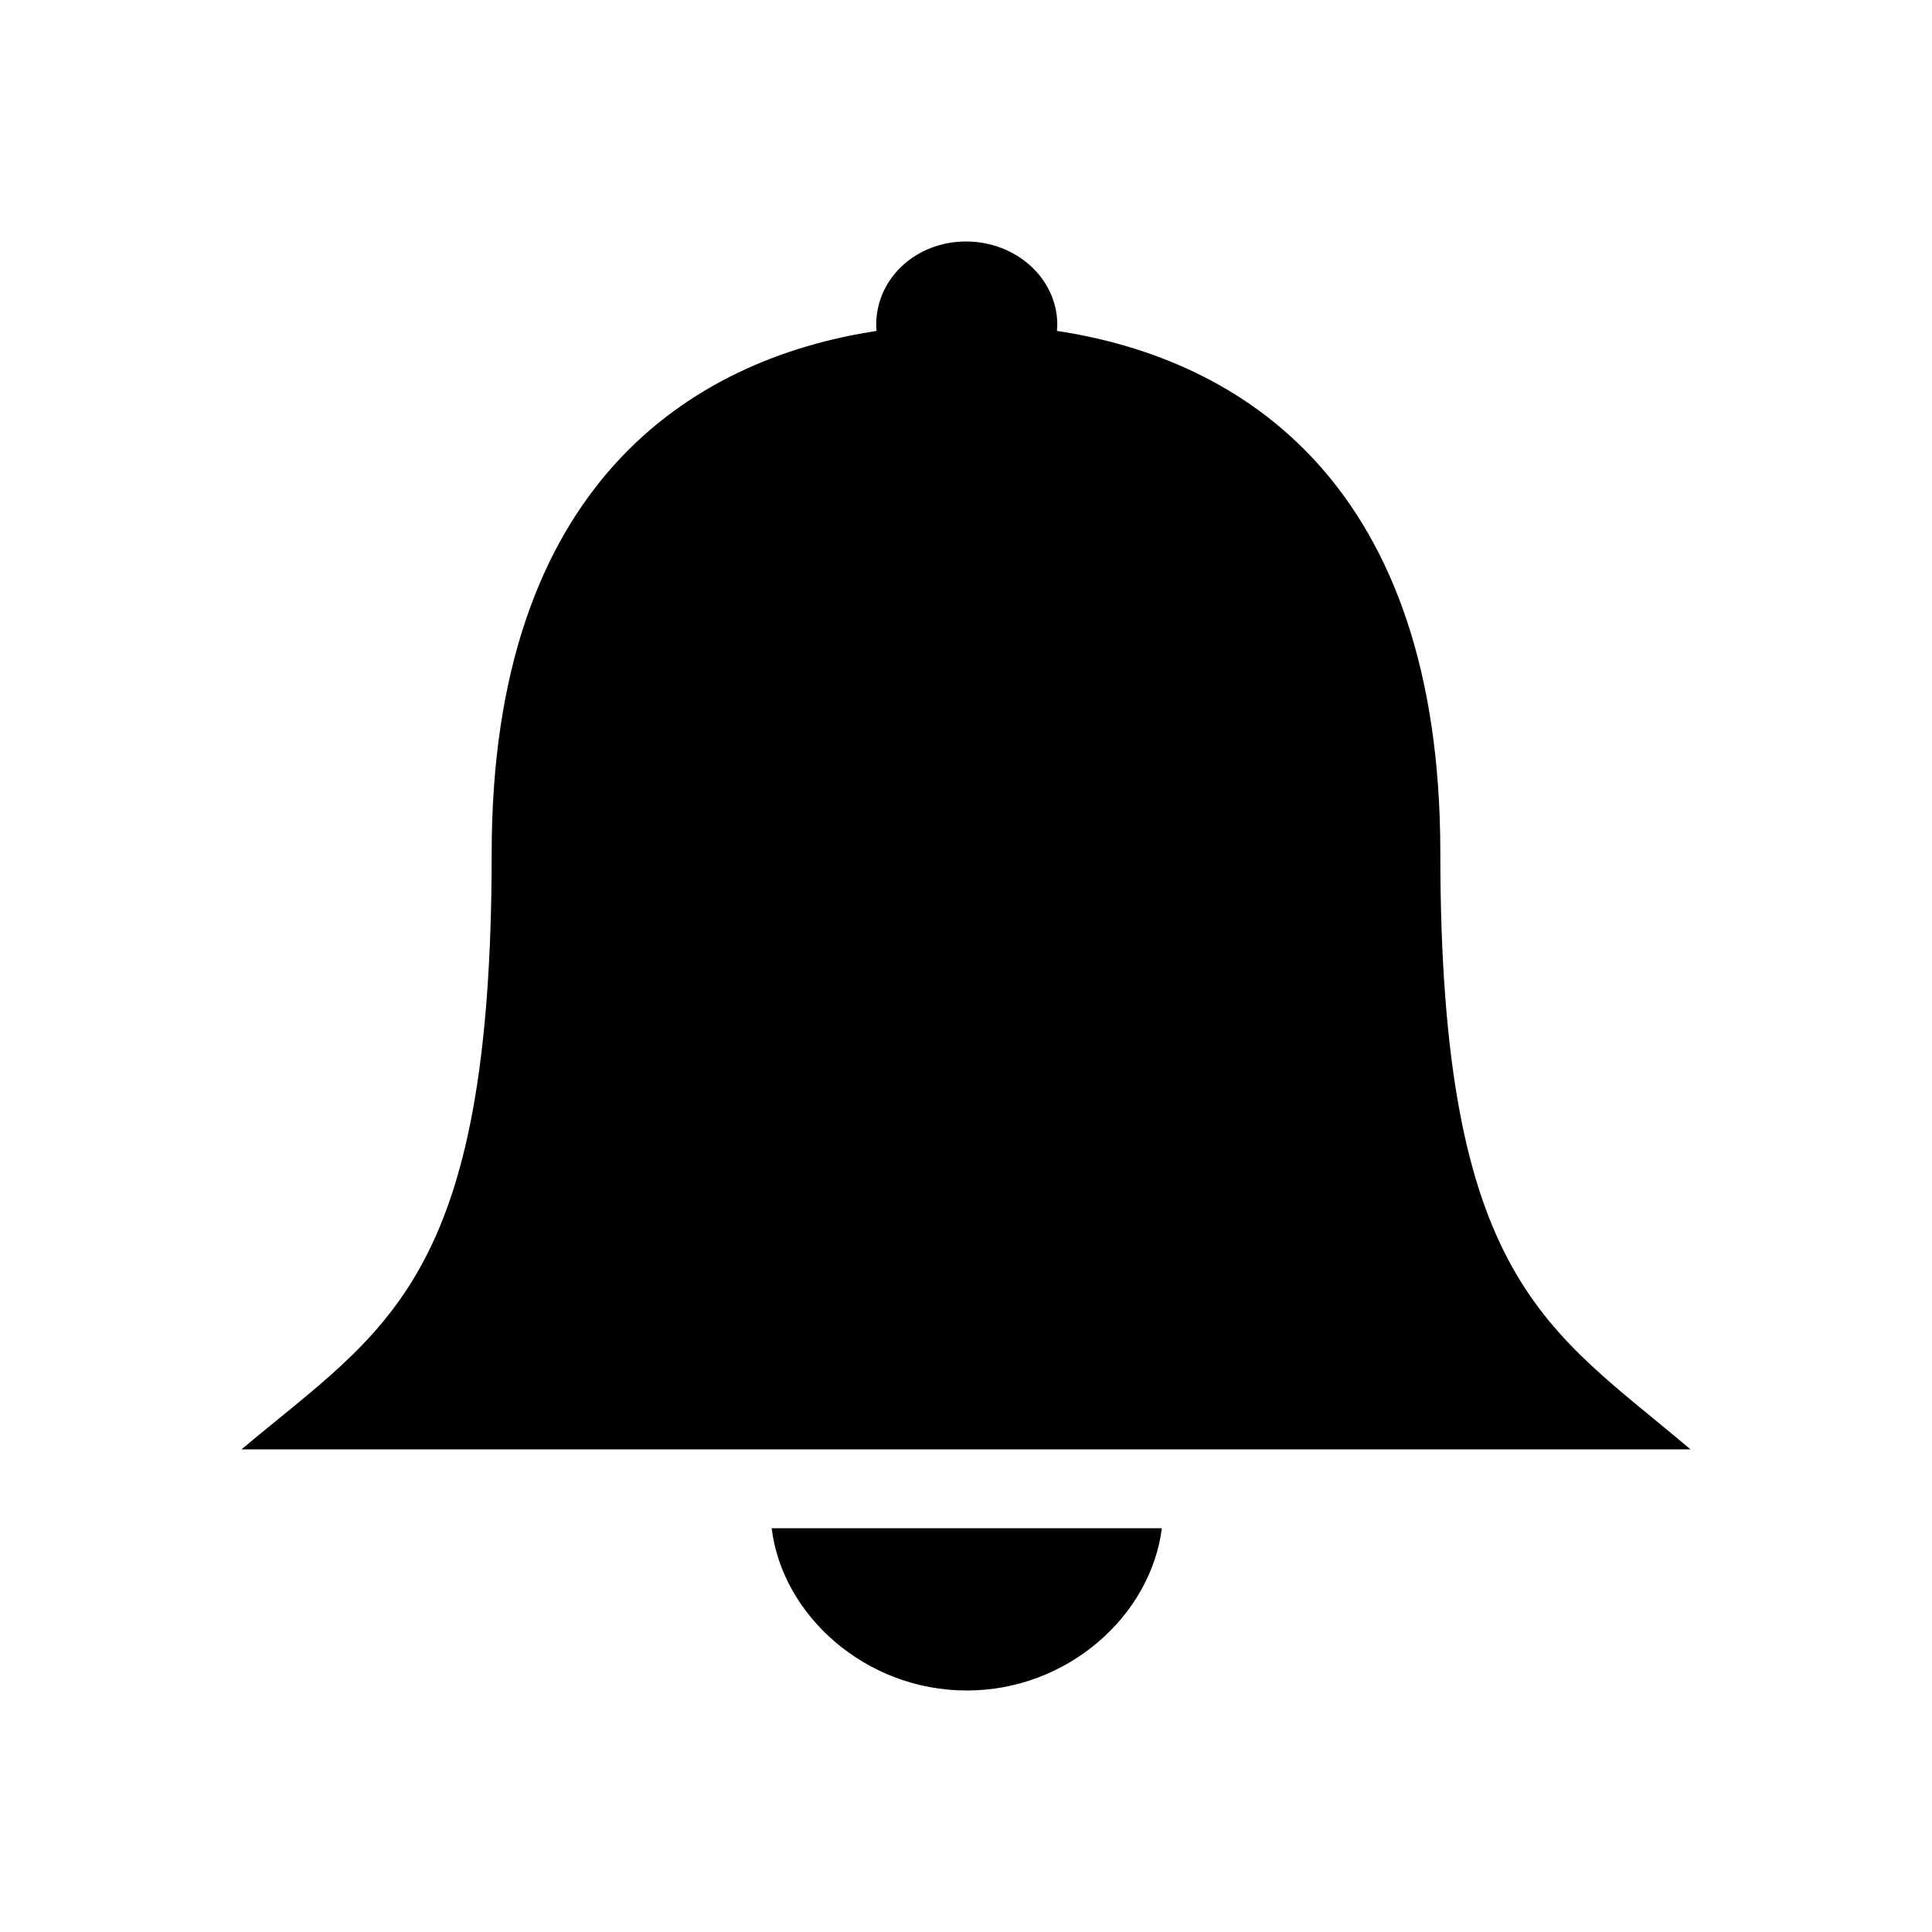 <svg xmlns="http://www.w3.org/2000/svg" width="32" height="32" fill="currentColor" viewBox="0 0 512 512"><path d="M381.7 225.9c0-97.6-52.5-130.8-101.6-138.2 0-.5.1-1 .1-1.6 0-12.3-10.9-22.1-24.2-22.1s-23.8 9.8-23.8 22.1c0 .6 0 1.1.1 1.6-49.2 7.5-102 40.8-102 138.4 0 113.8-28.3 126-66.3 158h384c-37.8-32.1-66.3-44.4-66.3-158.2M256.2 448c26.8 0 48.8-19.9 51.7-43H204.5c2.8 23.1 24.9 43 51.7 43"/></svg>